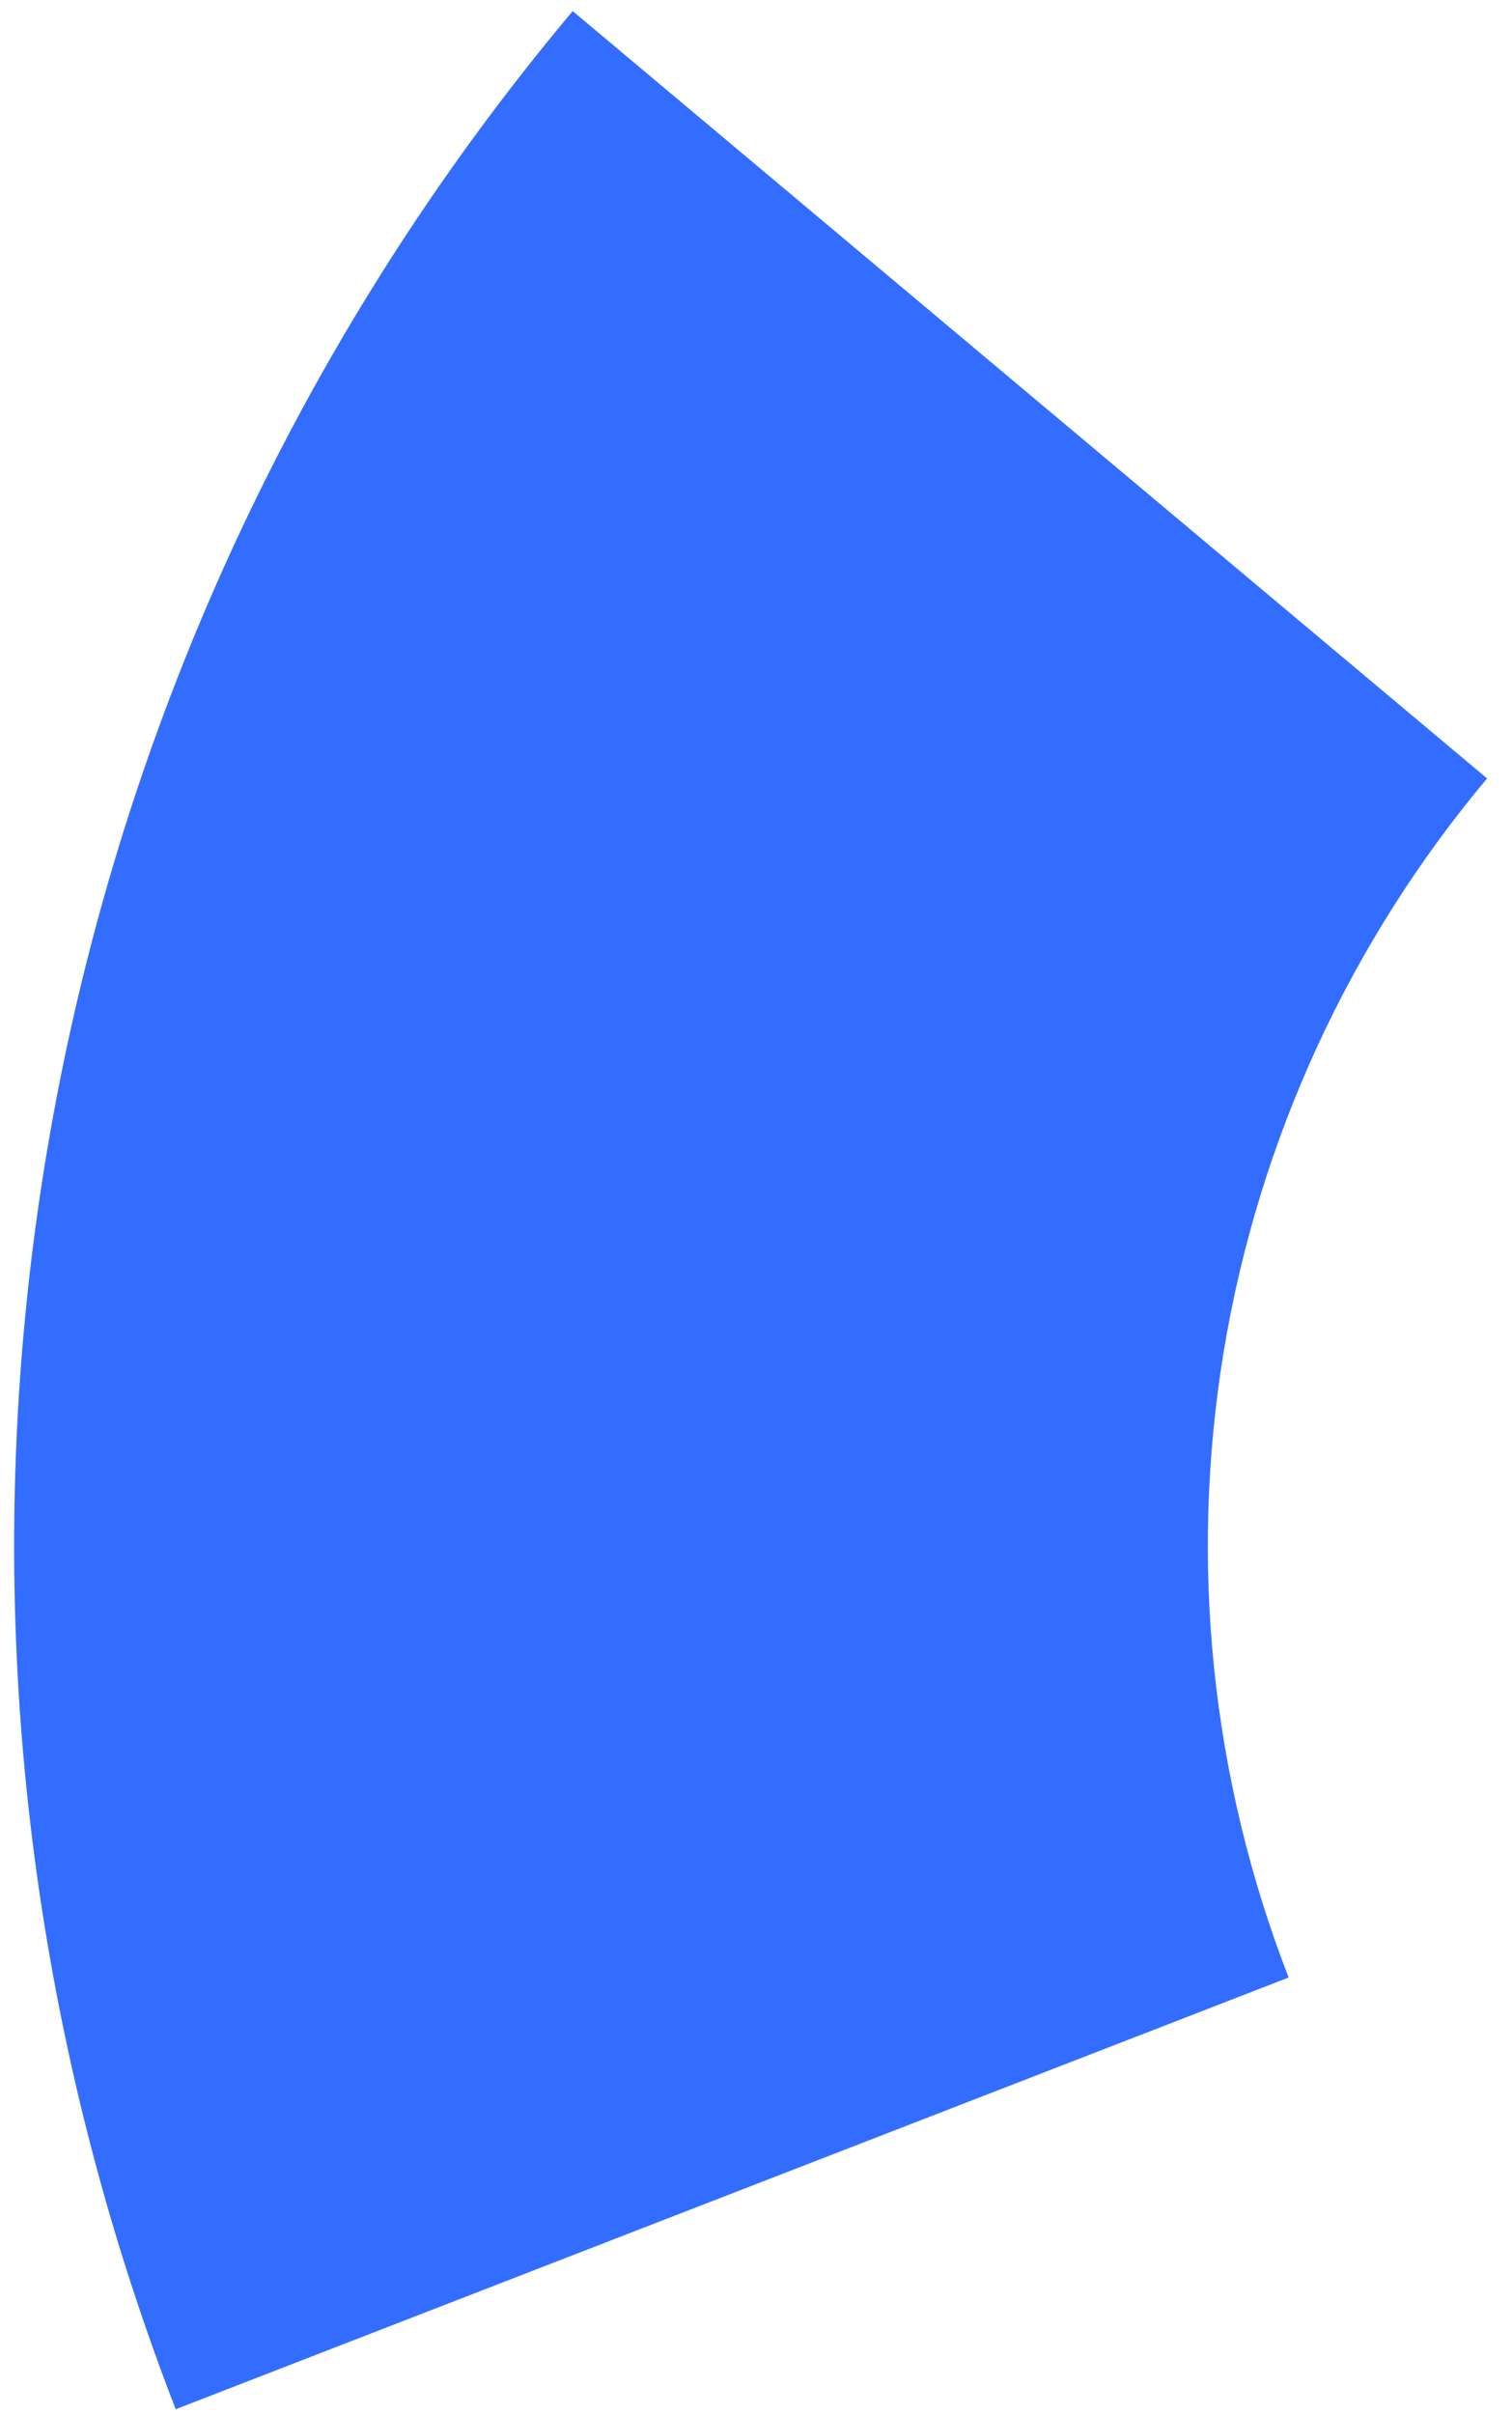 <?xml version="1.0" encoding="UTF-8"?> <svg xmlns="http://www.w3.org/2000/svg" width="57" height="91" viewBox="0 0 57 91" fill="none"><path d="M6.624 90.815C0.795 75.788 -0.891 59.471 1.742 43.569C4.374 27.668 11.229 12.765 21.589 0.418L56.061 29.343C50.881 35.517 47.454 42.968 46.137 50.919C44.821 58.87 45.664 67.028 48.579 74.542L6.624 90.815Z" fill="#336DFF"></path></svg> 